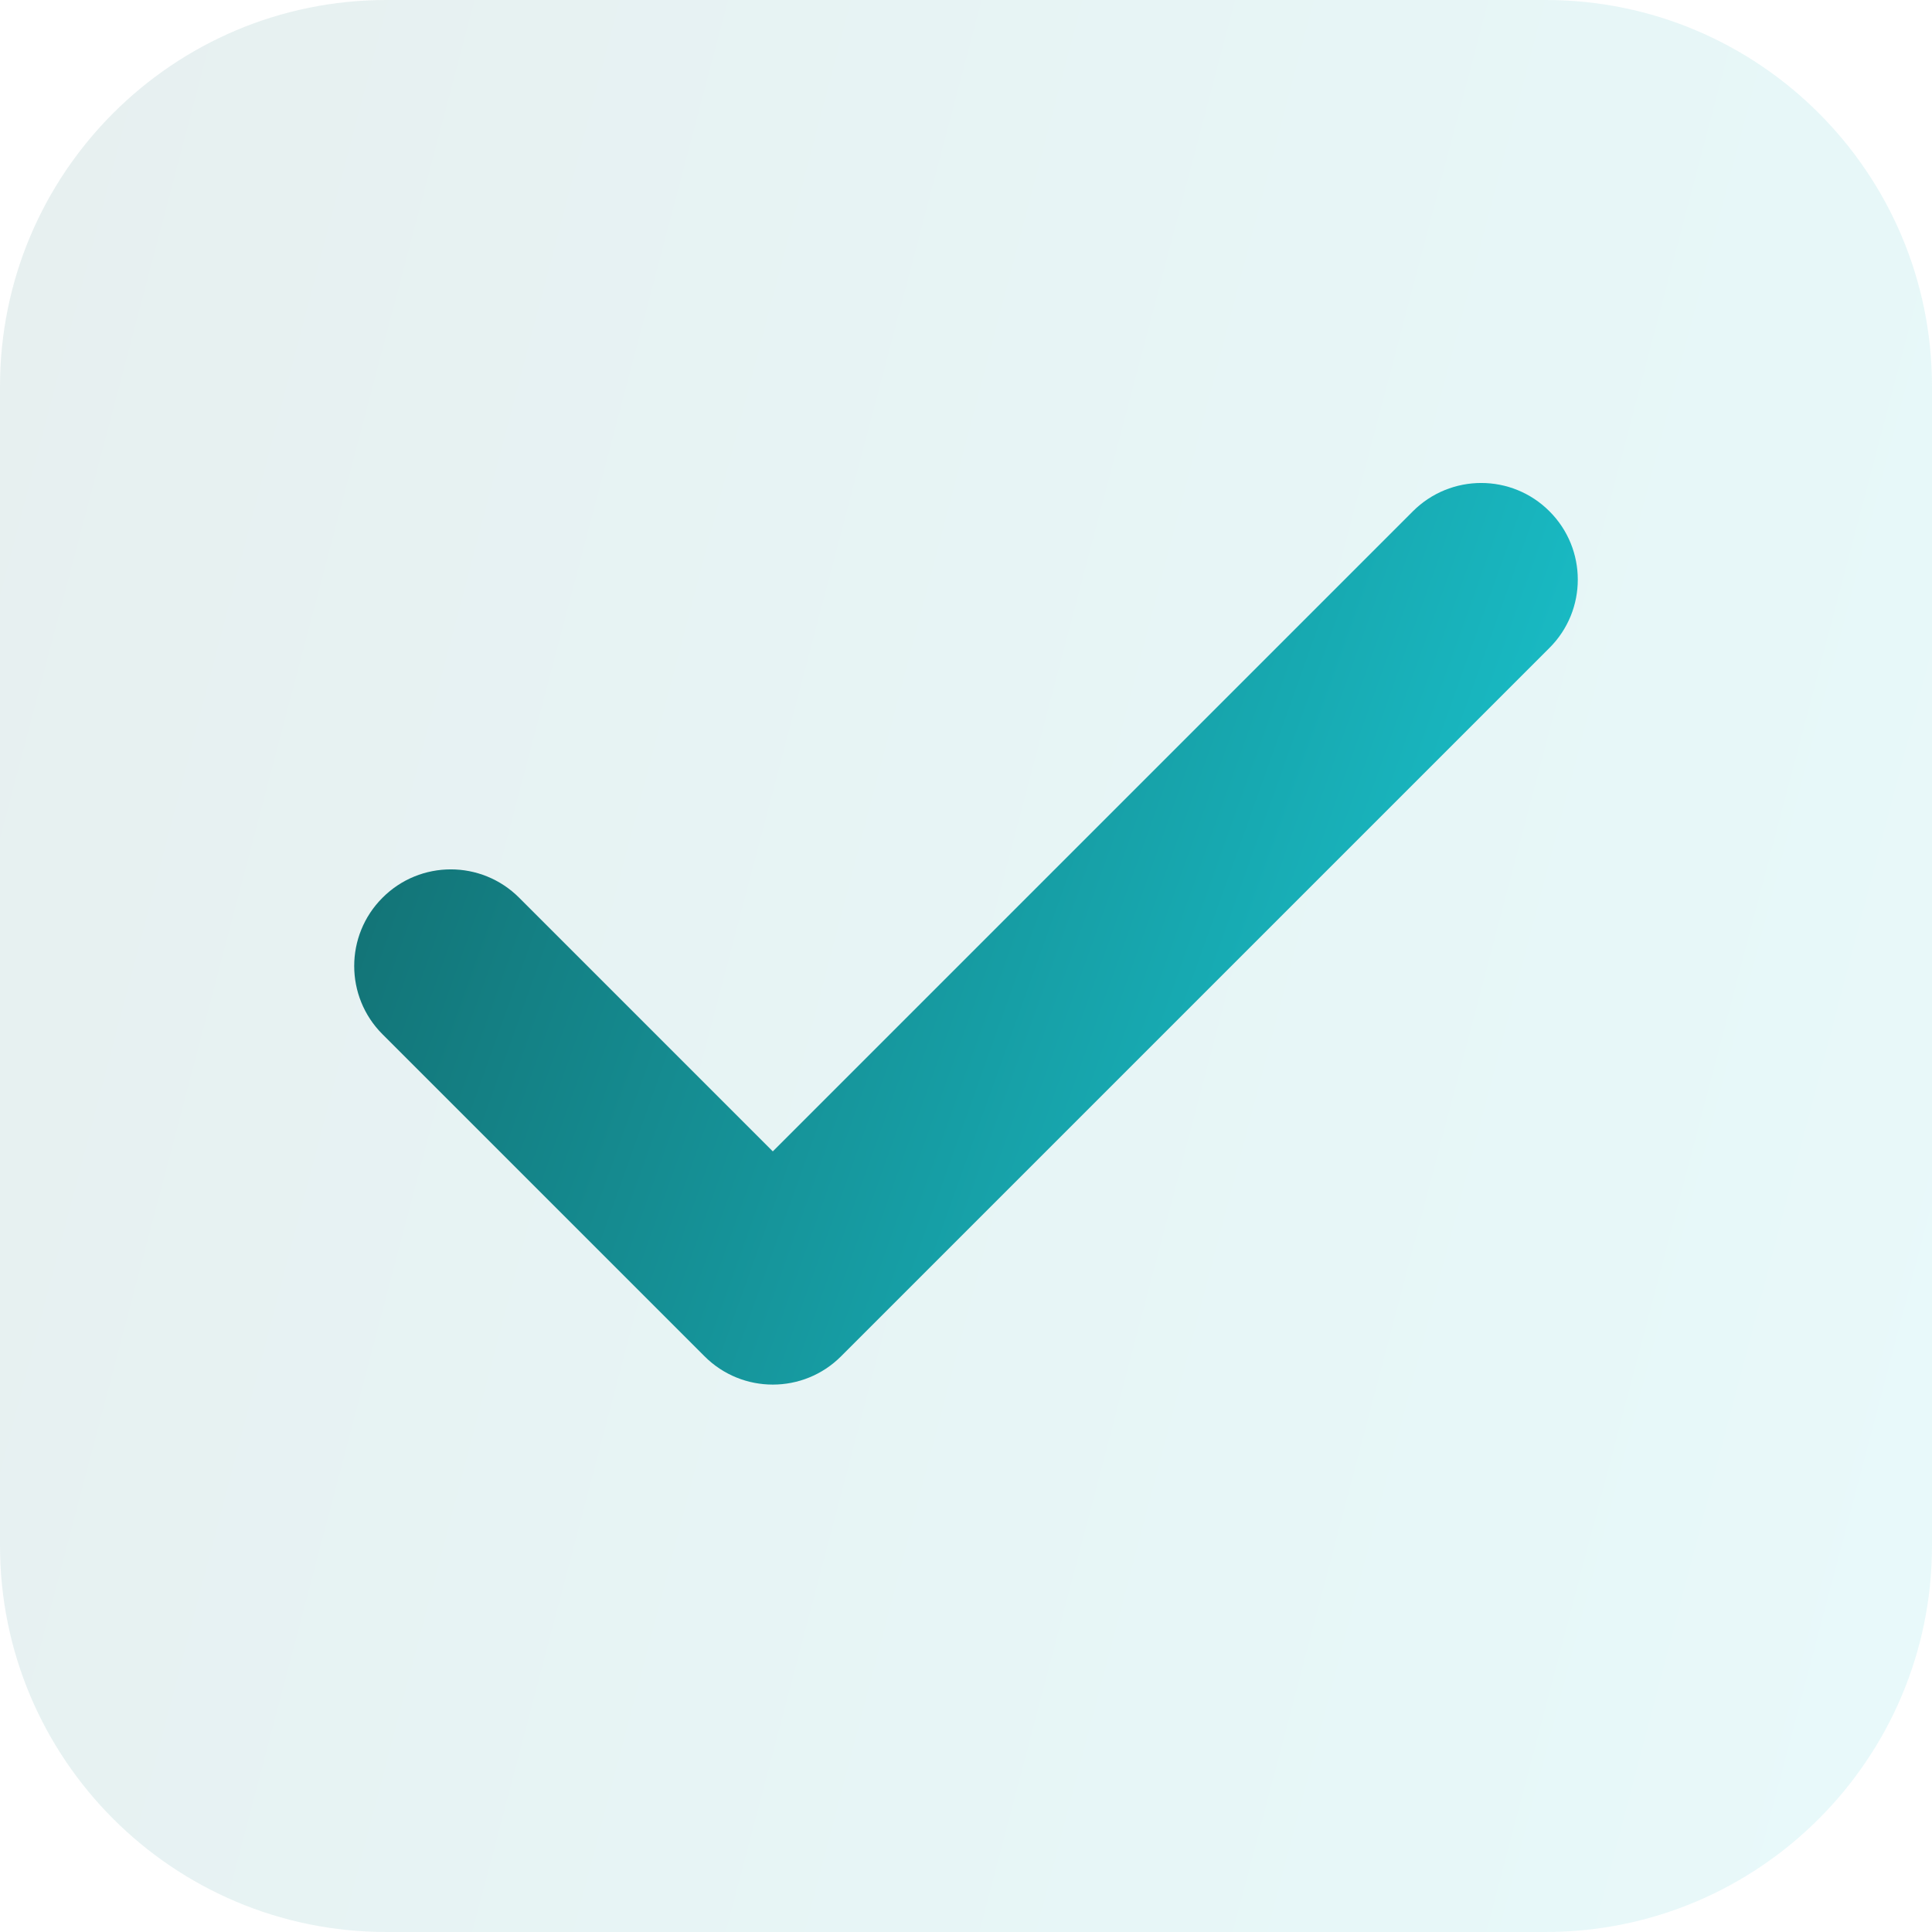 <?xml version="1.0" encoding="UTF-8"?> <svg xmlns="http://www.w3.org/2000/svg" width="20" height="20" viewBox="0 0 20 20" fill="none"><path fill-rule="evenodd" clip-rule="evenodd" d="M4 0C1.791 0 0 1.791 0 4V16C0 18.209 1.791 20 4 20H16C18.209 20 20 18.209 20 16V4C20 1.791 18.209 0 16 0H4Z" fill="url(#paint0_linear_1139_6062)" fill-opacity="0.1"></path><path fill-rule="evenodd" clip-rule="evenodd" d="M16.04 5.293C16.431 5.683 16.431 6.317 16.04 6.707L8.707 14.04C8.317 14.431 7.683 14.431 7.293 14.04L3.96 10.707C3.569 10.317 3.569 9.683 3.96 9.293C4.35 8.902 4.983 8.902 5.374 9.293L8 11.919L14.626 5.293C15.017 4.902 15.65 4.902 16.04 5.293Z" fill="url(#paint1_linear_1139_6062)"></path><defs><linearGradient id="paint0_linear_1139_6062" x1="1.07527e-07" y1="0.75" x2="23.054" y2="6.828" gradientUnits="userSpaceOnUse"><stop stop-color="#126B6D"></stop><stop offset="1" stop-color="#1AC9D4"></stop></linearGradient><linearGradient id="paint1_linear_1139_6062" x1="3.667" y1="5.35" x2="17.51" y2="10.303" gradientUnits="userSpaceOnUse"><stop stop-color="#126B6D"></stop><stop offset="1" stop-color="#1AC9D4"></stop></linearGradient></defs></svg> 
